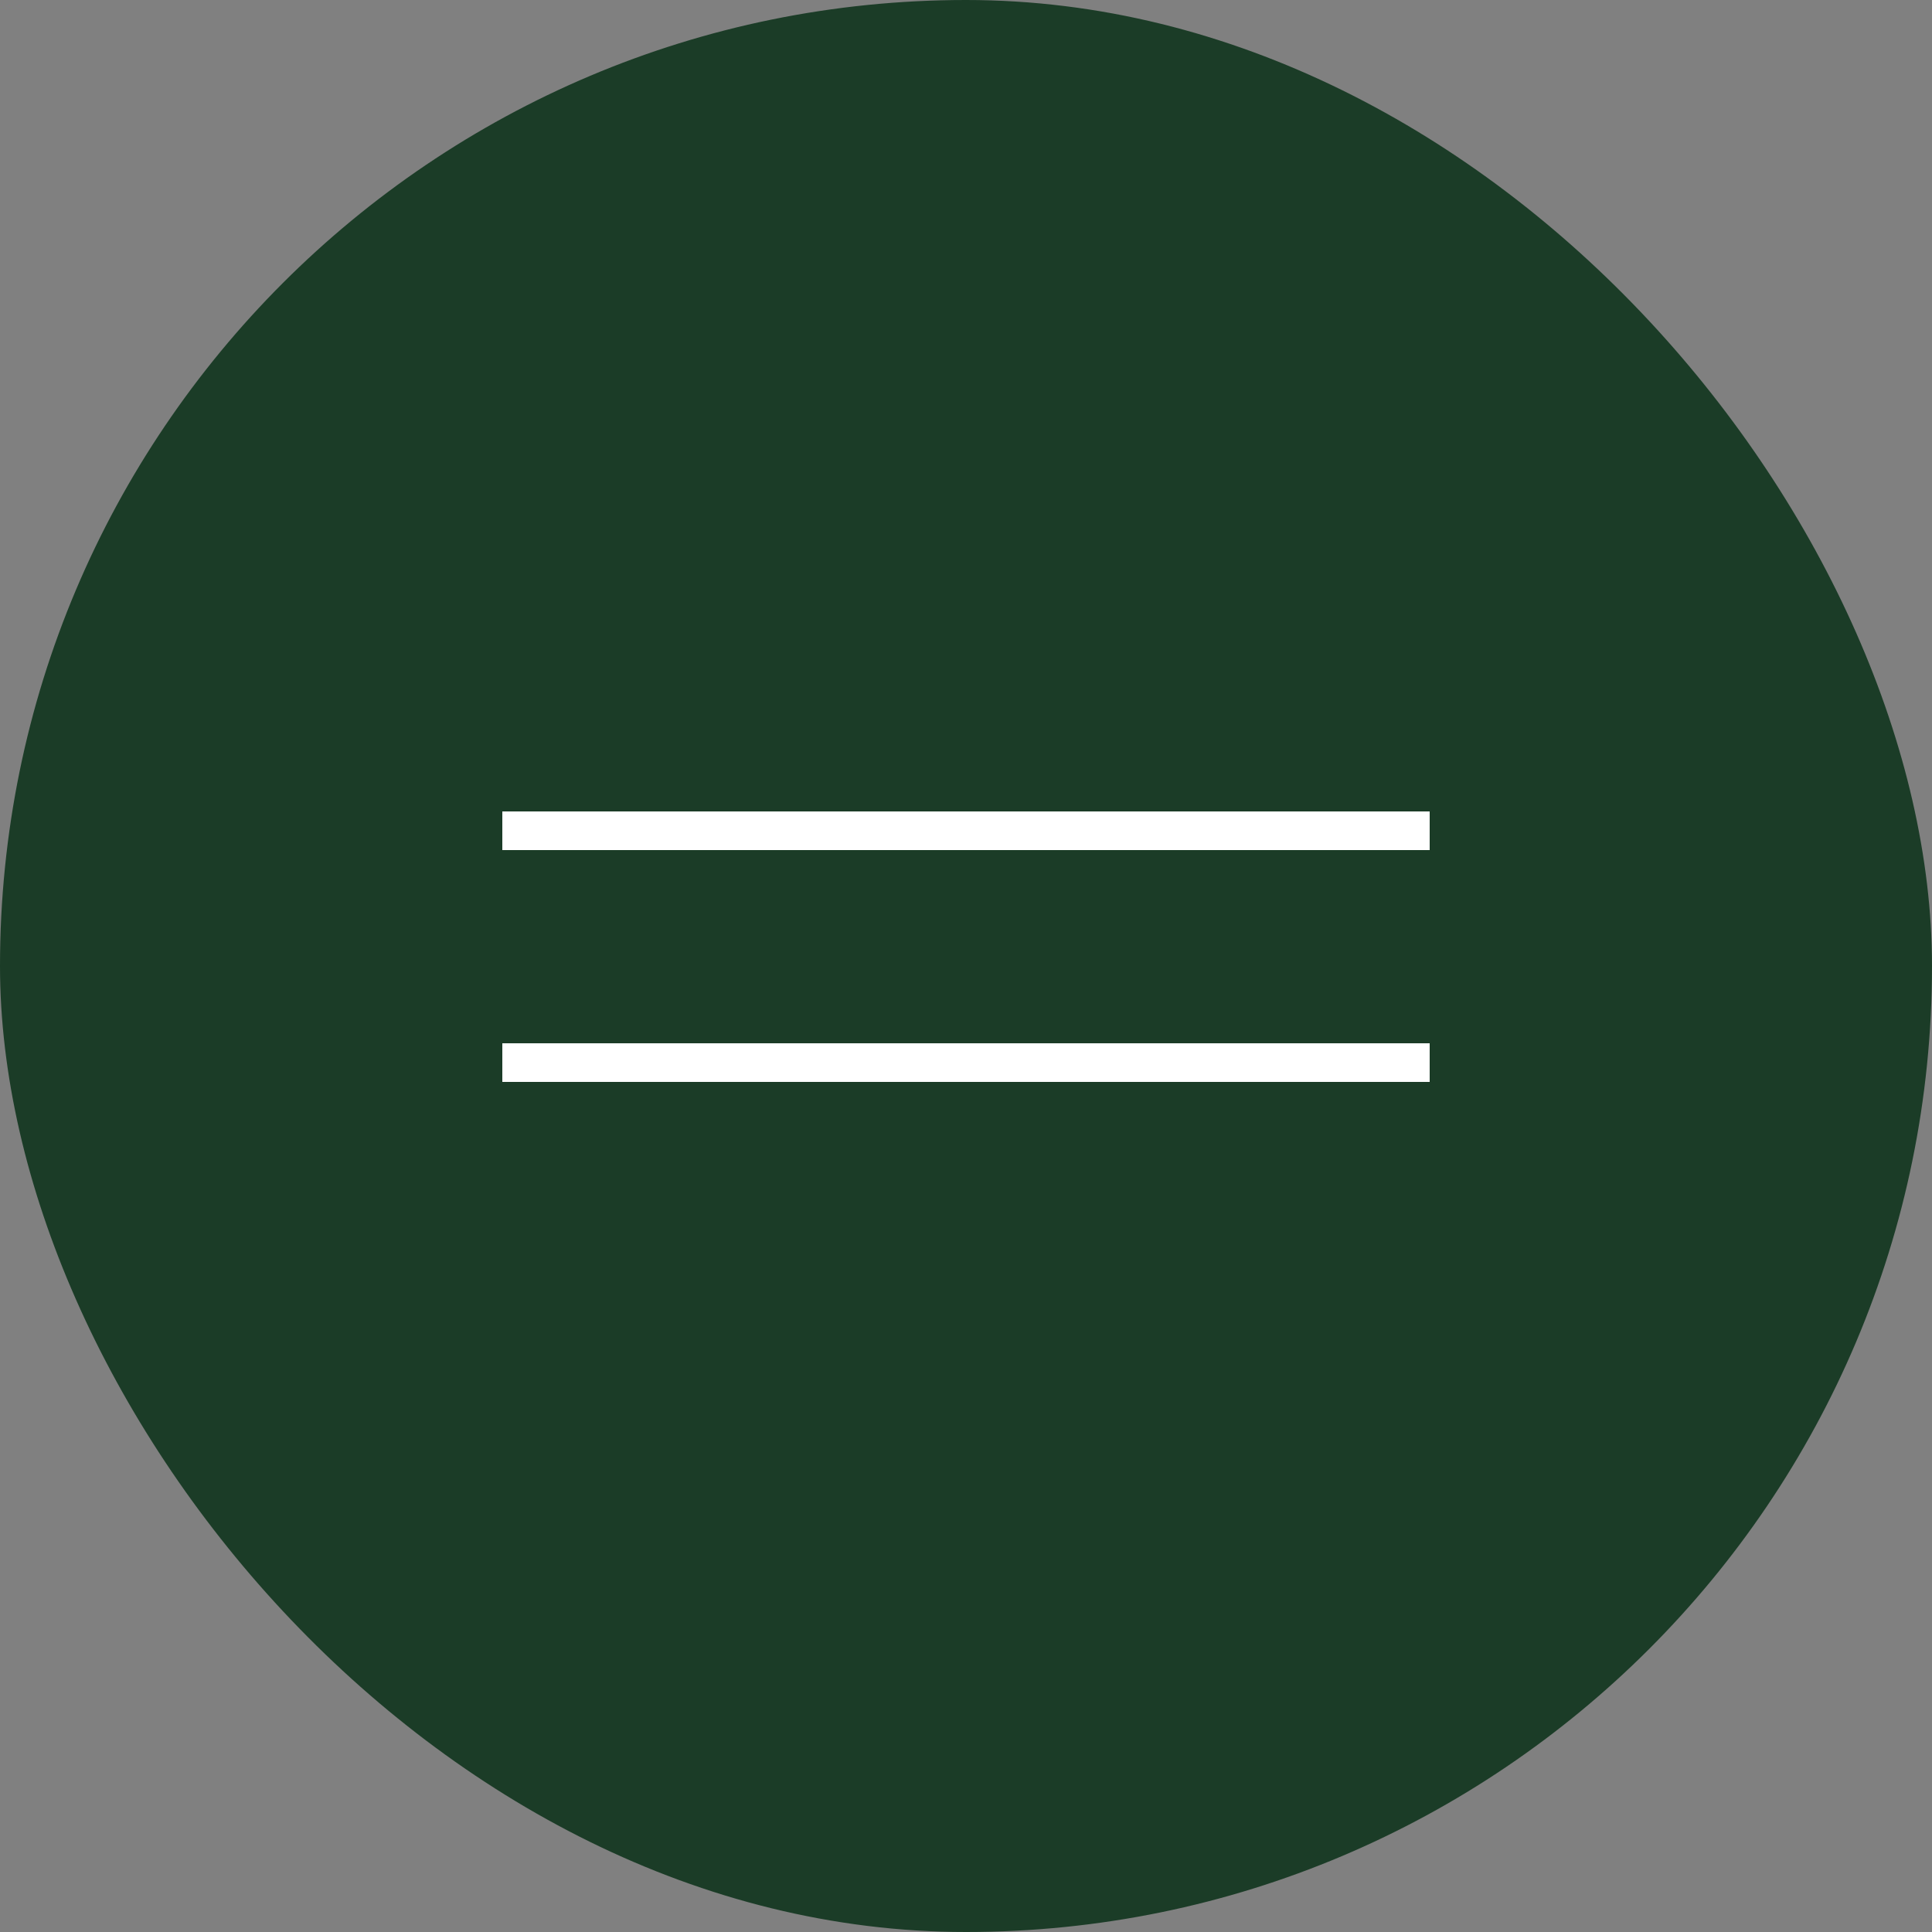 <?xml version="1.0" encoding="UTF-8"?> <svg xmlns="http://www.w3.org/2000/svg" width="100" height="100" viewBox="0 0 100 100" fill="none"><rect x="0" y="0" width="100" height="100" fill="#808080" stroke="none"/><rect width="100" height="100" rx="50" fill="#1B3C27"></rect><line x1="26" y1="43" x2="74" y2="43" stroke="white" stroke-width="2"></line><line x1="26" y1="55" x2="74" y2="55" stroke="white" stroke-width="2"></line></svg> 
